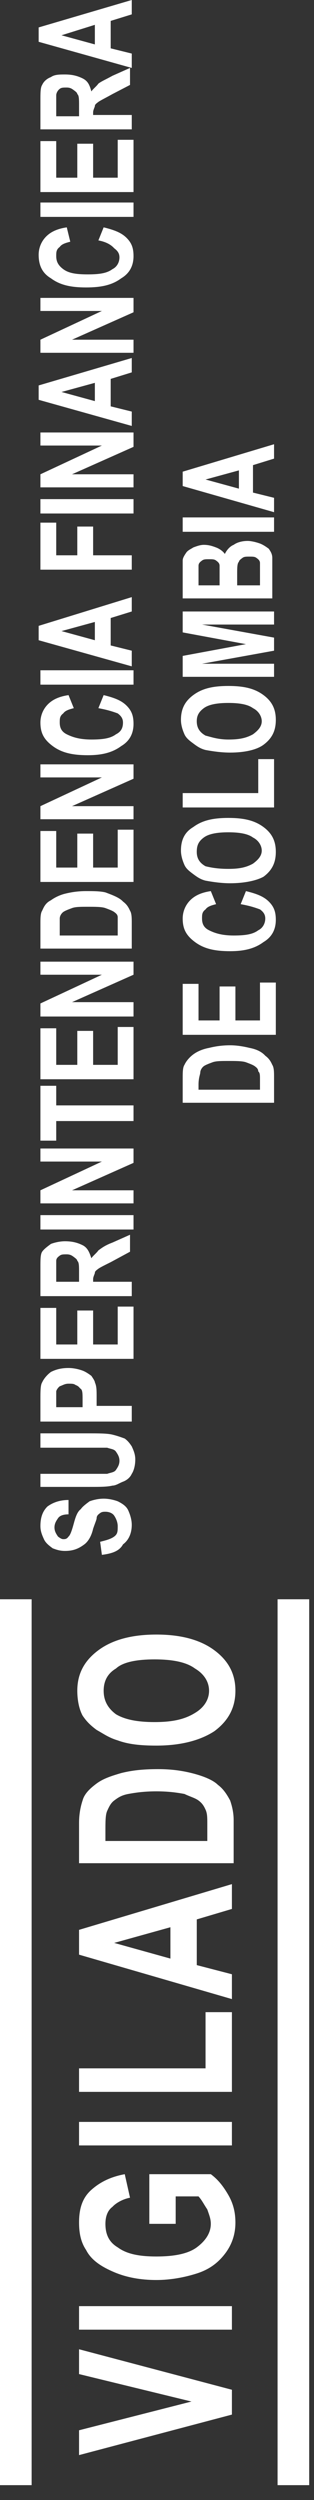 <svg width="18" height="143" viewBox="0 0 18 143" fill="none" xmlns="http://www.w3.org/2000/svg">
<rect x="0" y="0" width="18" height="143" fill="#333333" stroke="none"/>
<path d="M5.841 88.937L5.741 88.19C6.043 88.115 6.345 88.04 6.546 87.891C6.748 87.741 6.748 87.592 6.748 87.293C6.748 87.069 6.647 86.844 6.546 86.695C6.446 86.546 6.244 86.471 6.043 86.471C5.942 86.471 5.841 86.471 5.741 86.546C5.64 86.62 5.539 86.695 5.539 86.844C5.539 86.919 5.439 87.143 5.338 87.442C5.237 87.891 5.036 88.19 4.834 88.339C4.532 88.563 4.23 88.713 3.727 88.713C3.424 88.713 3.223 88.638 3.022 88.563C2.82 88.414 2.619 88.264 2.518 88.04C2.417 87.816 2.317 87.592 2.317 87.293C2.317 86.844 2.417 86.471 2.719 86.172C3.022 85.948 3.424 85.798 3.928 85.798V86.62C3.626 86.62 3.424 86.695 3.324 86.844C3.223 86.994 3.122 87.143 3.122 87.368C3.122 87.592 3.223 87.741 3.324 87.891C3.424 87.965 3.525 88.04 3.626 88.04C3.727 88.04 3.827 88.04 3.928 87.891C4.029 87.816 4.129 87.517 4.23 87.143C4.331 86.77 4.431 86.471 4.633 86.321C4.734 86.172 4.935 86.022 5.136 85.873C5.338 85.798 5.64 85.723 5.942 85.723C6.244 85.723 6.546 85.798 6.748 85.873C7.05 86.022 7.251 86.172 7.352 86.396C7.453 86.62 7.553 86.919 7.553 87.218C7.553 87.741 7.352 88.115 7.05 88.339C6.848 88.713 6.446 88.862 5.841 88.937Z" fill="white"/>
<path d="M2.317 85.125V84.303H5.237C5.741 84.303 5.942 84.303 6.144 84.303C6.345 84.228 6.546 84.228 6.647 84.079C6.748 83.93 6.848 83.78 6.848 83.556C6.848 83.332 6.748 83.182 6.647 83.033C6.546 82.883 6.345 82.883 6.144 82.808C5.942 82.808 5.64 82.808 5.237 82.808H2.317L2.317 81.987H5.036C5.64 81.987 6.144 81.987 6.446 82.061C6.748 82.136 6.949 82.211 7.151 82.285C7.352 82.435 7.453 82.584 7.553 82.734C7.654 82.958 7.755 83.182 7.755 83.481C7.755 83.855 7.654 84.154 7.553 84.303C7.453 84.527 7.251 84.677 7.05 84.752C6.848 84.826 6.647 84.976 6.446 84.976C6.144 85.05 5.741 85.05 5.136 85.05H2.317V85.125Z" fill="white"/>
<path d="M7.553 81.314H2.317L2.317 80.043C2.317 79.595 2.317 79.221 2.417 79.072C2.518 78.847 2.719 78.623 2.921 78.474C3.223 78.324 3.525 78.249 3.928 78.249C4.23 78.249 4.532 78.324 4.734 78.399C4.935 78.474 5.136 78.623 5.237 78.698C5.338 78.847 5.439 78.997 5.439 79.072C5.539 79.296 5.539 79.52 5.539 79.894L5.539 80.417H7.553V81.314ZM3.223 80.491H4.734L4.734 80.043C4.734 79.744 4.734 79.52 4.633 79.445C4.532 79.37 4.532 79.296 4.331 79.221C4.23 79.146 4.129 79.146 3.928 79.146C3.727 79.146 3.626 79.221 3.424 79.296C3.324 79.37 3.223 79.52 3.223 79.595C3.223 79.669 3.223 79.894 3.223 80.192V80.491Z" fill="white"/>
<path d="M7.553 77.726H2.317L2.317 74.812H3.223L3.223 76.904H4.431L4.431 74.961H5.338L5.338 76.904H6.748L6.748 74.737H7.654L7.654 77.726H7.553Z" fill="white"/>
<path d="M7.553 74.139H2.317L2.317 72.495C2.317 72.046 2.317 71.748 2.417 71.598C2.518 71.449 2.719 71.299 2.921 71.15C3.122 71.075 3.424 71 3.727 71C4.129 71 4.431 71.075 4.734 71.225C5.036 71.374 5.136 71.673 5.237 71.972C5.338 71.822 5.539 71.673 5.64 71.523C5.841 71.374 6.043 71.225 6.446 71.075L7.453 70.627V71.598L6.345 72.196C6.043 72.346 5.741 72.495 5.64 72.57C5.539 72.644 5.439 72.719 5.439 72.794C5.439 72.869 5.338 73.018 5.338 73.168V73.317H7.553V74.139ZM4.532 73.392V72.794C4.532 72.42 4.532 72.196 4.431 72.121C4.431 72.046 4.331 71.972 4.23 71.897C4.129 71.822 4.029 71.748 3.827 71.748C3.626 71.748 3.525 71.748 3.424 71.822C3.324 71.897 3.223 71.972 3.223 72.121C3.223 72.196 3.223 72.42 3.223 72.719V73.317H4.532V73.392Z" fill="white"/>
<path d="M7.553 70.328H2.317L2.317 69.505H7.654V70.328H7.553Z" fill="white"/>
<path d="M7.553 68.833H2.317V68.085L5.841 66.441H2.317L2.317 65.694H7.654V66.516L4.129 68.085H7.654V68.833H7.553Z" fill="white"/>
<path d="M7.553 64.124H3.223V65.245H2.317L2.317 62.107H3.223L3.223 63.228H7.654L7.654 64.124H7.553Z" fill="white"/>
<path d="M7.553 61.733H2.317L2.317 58.818H3.223L3.223 60.91H4.431L4.431 58.967H5.338L5.338 60.91H6.748L6.748 58.743H7.654L7.654 61.733H7.553Z" fill="white"/>
<path d="M7.553 58.145H2.317V57.398L5.841 55.754H2.317L2.317 55.007H7.654V55.754L4.129 57.323H7.654V58.145H7.553Z" fill="white"/>
<path d="M2.317 54.259L2.317 52.839C2.317 52.54 2.317 52.241 2.417 52.092C2.518 51.867 2.619 51.643 2.921 51.494C3.122 51.344 3.424 51.195 3.727 51.12C4.029 51.045 4.431 50.971 4.935 50.971C5.338 50.971 5.741 50.971 6.043 51.045C6.446 51.195 6.848 51.344 7.05 51.568C7.251 51.718 7.352 51.867 7.453 52.092C7.553 52.241 7.553 52.54 7.553 52.764V54.259H2.317ZM3.223 53.511H6.748V52.913C6.748 52.689 6.748 52.54 6.748 52.465C6.748 52.316 6.647 52.241 6.546 52.166C6.446 52.092 6.244 52.017 6.043 51.942C5.841 51.867 5.439 51.867 5.036 51.867C4.633 51.867 4.331 51.867 4.129 51.942C3.928 52.017 3.727 52.092 3.626 52.166C3.525 52.241 3.424 52.39 3.424 52.54C3.424 52.689 3.424 52.839 3.424 53.212V53.511H3.223Z" fill="white"/>
<path d="M7.553 50.447H2.317L2.317 47.533H3.223L3.223 49.625H4.431L4.431 47.682H5.338L5.338 49.625H6.748L6.748 47.458H7.654L7.654 50.447H7.553Z" fill="white"/>
<path d="M7.553 46.86H2.317V46.112L5.841 44.468H2.317L2.317 43.721H7.654V44.543L4.129 46.112H7.654V46.86H7.553Z" fill="white"/>
<path d="M5.64 40.507L5.942 39.76C6.546 39.91 6.949 40.059 7.251 40.358C7.553 40.657 7.654 40.956 7.654 41.404C7.654 41.927 7.453 42.376 6.949 42.675C6.446 43.048 5.841 43.198 5.036 43.198C4.129 43.198 3.525 43.048 3.022 42.675C2.518 42.301 2.317 41.927 2.317 41.329C2.317 40.881 2.518 40.433 2.921 40.134C3.122 39.984 3.424 39.835 3.928 39.76L4.23 40.507C3.928 40.582 3.727 40.657 3.626 40.806C3.424 40.956 3.424 41.105 3.424 41.329C3.424 41.628 3.525 41.852 3.827 42.002C4.129 42.151 4.532 42.301 5.237 42.301C5.942 42.301 6.345 42.226 6.647 42.002C6.949 41.852 7.05 41.628 7.05 41.329C7.05 41.105 6.949 40.956 6.748 40.806C6.345 40.657 6.043 40.582 5.64 40.507Z" fill="white"/>
<path d="M7.553 39.162H2.317L2.317 38.34H7.654V39.162H7.553Z" fill="white"/>
<path d="M7.553 34.155V34.977L6.345 35.35L6.345 36.92L7.553 37.219L7.553 38.115L2.216 36.621L2.216 35.799L7.553 34.155ZM5.438 35.575L3.525 36.098L5.438 36.621L5.438 35.575Z" fill="white"/>
<path d="M7.553 32.585H2.317L2.317 29.895H3.223L3.223 31.763H4.431V30.119H5.338V31.763H7.553V32.585Z" fill="white"/>
<path d="M7.553 29.372H2.317L2.317 28.55H7.654V29.372H7.553Z" fill="white"/>
<path d="M7.553 27.877H2.317V27.129L5.841 25.485H2.317L2.317 24.738H7.654V25.56L4.129 27.129H7.654V27.877H7.553Z" fill="white"/>
<path d="M7.553 20.478V21.3L6.345 21.673L6.345 23.243L7.553 23.542V24.364L2.216 22.869L2.216 22.047L7.553 20.478ZM5.438 21.898L3.525 22.421L5.438 22.944L5.438 21.898Z" fill="white"/>
<path d="M7.553 20.179H2.317V19.431L5.841 17.787H2.317L2.317 17.04H7.654V17.862L4.129 19.431H7.654V20.179H7.553Z" fill="white"/>
<path d="M5.64 13.752L5.942 13.004C6.546 13.154 6.949 13.303 7.251 13.602C7.553 13.901 7.654 14.2 7.654 14.648C7.654 15.171 7.452 15.62 6.949 15.919C6.445 16.293 5.841 16.442 4.935 16.442C4.028 16.442 3.424 16.293 2.92 15.919C2.417 15.62 2.216 15.171 2.216 14.574C2.216 14.125 2.417 13.677 2.82 13.378C3.021 13.229 3.323 13.079 3.827 13.004L4.028 13.826C3.726 13.901 3.525 13.976 3.424 14.125C3.223 14.275 3.223 14.424 3.223 14.648C3.223 14.947 3.323 15.171 3.625 15.396C3.928 15.62 4.33 15.695 5.035 15.695C5.74 15.695 6.143 15.62 6.445 15.396C6.747 15.246 6.848 14.947 6.848 14.723C6.848 14.499 6.747 14.35 6.546 14.2C6.345 13.976 6.042 13.826 5.64 13.752Z" fill="white"/>
<path d="M7.553 12.406H2.317L2.317 11.584H7.654V12.406H7.553Z" fill="white"/>
<path d="M7.553 10.986H2.317L2.317 8.071H3.223L3.223 10.164H4.431L4.431 8.221H5.338L5.338 10.164H6.748L6.748 7.997H7.654L7.654 10.986H7.553Z" fill="white"/>
<path d="M7.553 7.399H2.317L2.317 5.754C2.317 5.306 2.317 5.007 2.417 4.858C2.518 4.633 2.719 4.484 2.921 4.409C3.122 4.26 3.424 4.26 3.727 4.26C4.129 4.26 4.431 4.335 4.734 4.484C5.036 4.633 5.136 4.858 5.237 5.231C5.338 5.082 5.539 4.932 5.64 4.783C5.841 4.633 6.043 4.559 6.446 4.335L7.453 3.886V4.858L6.446 5.381C6.043 5.605 5.741 5.754 5.64 5.829C5.539 5.904 5.439 5.979 5.439 6.053C5.439 6.128 5.338 6.278 5.338 6.427V6.577H7.553V7.399ZM4.532 6.651V6.053C4.532 5.68 4.532 5.456 4.431 5.381C4.431 5.306 4.331 5.231 4.23 5.157C4.129 5.082 4.029 5.007 3.827 5.007C3.626 5.007 3.525 5.007 3.424 5.082C3.324 5.157 3.223 5.306 3.223 5.456C3.223 5.53 3.223 5.68 3.223 6.053V6.651H4.532Z" fill="white"/>
<path d="M7.553 0V0.822L6.345 1.196L6.345 2.765L7.553 3.064V3.886L2.216 2.391V1.569L7.553 0ZM5.438 1.42L3.525 2.018L5.438 2.541V1.42Z" fill="white"/>
<path d="M10.473 63.078L10.473 61.658C10.473 61.359 10.473 61.06 10.574 60.911C10.675 60.687 10.876 60.462 11.078 60.313C11.279 60.163 11.581 60.014 11.984 59.939C12.286 59.864 12.689 59.79 13.192 59.79C13.595 59.79 13.998 59.864 14.3 59.939C14.703 60.014 15.005 60.163 15.207 60.388C15.408 60.537 15.509 60.687 15.609 60.911C15.71 61.06 15.71 61.359 15.71 61.583V63.078H10.473ZM11.38 62.331H14.904V61.733C14.904 61.508 14.904 61.359 14.804 61.284C14.804 61.135 14.703 61.06 14.602 60.985C14.502 60.911 14.3 60.836 14.099 60.761C13.897 60.687 13.495 60.687 13.092 60.687C12.689 60.687 12.387 60.687 12.185 60.761C11.984 60.836 11.783 60.911 11.682 60.985C11.581 61.06 11.48 61.21 11.48 61.359C11.48 61.434 11.38 61.658 11.38 62.032V62.331Z" fill="white"/>
<path d="M15.71 59.191H10.473L10.473 56.277H11.38V58.369H12.588V56.426H13.495V58.369H14.904V56.202H15.811V59.191H15.71Z" fill="white"/>
<path d="M13.797 51.718L14.099 50.971C14.703 51.12 15.106 51.269 15.408 51.568C15.71 51.867 15.811 52.166 15.811 52.615C15.811 53.138 15.609 53.586 15.106 53.885C14.602 54.259 13.998 54.408 13.192 54.408C12.286 54.408 11.682 54.259 11.178 53.885C10.675 53.511 10.473 53.138 10.473 52.54C10.473 52.092 10.675 51.643 11.078 51.344C11.279 51.195 11.581 51.045 12.085 50.971L12.387 51.718C12.085 51.792 11.883 51.867 11.783 52.017C11.581 52.166 11.581 52.316 11.581 52.54C11.581 52.839 11.682 53.063 11.984 53.212C12.286 53.362 12.689 53.511 13.394 53.511C14.099 53.511 14.502 53.437 14.804 53.212C15.106 53.063 15.207 52.764 15.207 52.54C15.207 52.316 15.106 52.166 14.904 52.017C14.502 51.867 14.2 51.792 13.797 51.718Z" fill="white"/>
<path d="M13.193 50.522C12.689 50.522 12.186 50.447 11.783 50.373C11.481 50.298 11.279 50.148 11.078 49.999C10.876 49.849 10.675 49.7 10.574 49.476C10.474 49.252 10.373 48.953 10.373 48.654C10.373 48.056 10.574 47.607 11.078 47.308C11.581 46.935 12.186 46.785 13.092 46.785C13.998 46.785 14.603 46.935 15.106 47.308C15.61 47.682 15.811 48.13 15.811 48.728C15.811 49.326 15.61 49.775 15.106 50.148C14.703 50.373 13.998 50.522 13.193 50.522ZM13.092 49.7C13.696 49.7 14.099 49.625 14.502 49.401C14.804 49.177 15.005 48.953 15.005 48.654C15.005 48.355 14.804 48.056 14.502 47.906C14.2 47.682 13.696 47.607 13.092 47.607C12.488 47.607 11.984 47.682 11.682 47.906C11.38 48.13 11.279 48.355 11.279 48.728C11.279 49.027 11.38 49.326 11.783 49.55C12.085 49.625 12.488 49.7 13.092 49.7Z" fill="white"/>
<path d="M15.71 46.187H10.473L10.473 45.365H14.804V43.422H15.71V46.187Z" fill="white"/>
<path d="M13.193 43.048C12.689 43.048 12.186 42.974 11.783 42.899C11.481 42.824 11.279 42.675 11.078 42.525C10.876 42.376 10.675 42.226 10.574 42.002C10.474 41.778 10.373 41.479 10.373 41.18C10.373 40.582 10.574 40.134 11.078 39.76C11.581 39.386 12.186 39.237 13.092 39.237C13.998 39.237 14.603 39.386 15.106 39.76C15.61 40.134 15.811 40.582 15.811 41.18C15.811 41.778 15.61 42.226 15.106 42.6C14.703 42.899 13.998 43.048 13.193 43.048ZM13.092 42.301C13.696 42.301 14.099 42.226 14.502 42.002C14.804 41.778 15.005 41.554 15.005 41.255C15.005 40.956 14.804 40.657 14.502 40.507C14.2 40.283 13.696 40.208 13.092 40.208C12.488 40.208 11.984 40.283 11.682 40.507C11.38 40.731 11.279 40.956 11.279 41.255C11.279 41.554 11.38 41.852 11.783 42.077C12.085 42.151 12.488 42.301 13.092 42.301Z" fill="white"/>
<path d="M15.71 38.714H10.473L10.473 37.518L14.099 36.845L10.473 36.173V34.977H15.71V35.724H11.581L15.71 36.472V37.219L11.581 37.966H15.71V38.714Z" fill="white"/>
<path d="M10.473 34.304L10.473 32.734C10.473 32.436 10.473 32.211 10.473 32.062C10.473 31.913 10.574 31.763 10.675 31.613C10.775 31.464 10.977 31.389 11.078 31.315C11.279 31.24 11.48 31.165 11.682 31.165C11.984 31.165 12.185 31.24 12.387 31.315C12.588 31.389 12.79 31.539 12.89 31.688C12.991 31.464 13.192 31.24 13.394 31.165C13.595 31.016 13.897 30.941 14.2 30.941C14.401 30.941 14.703 31.016 14.904 31.09C15.106 31.165 15.307 31.315 15.408 31.389C15.509 31.539 15.609 31.688 15.609 31.913C15.609 32.062 15.609 32.361 15.609 32.884V34.229H10.473V34.304ZM11.38 33.482H12.588V32.959C12.588 32.66 12.588 32.436 12.588 32.361C12.588 32.211 12.487 32.137 12.387 32.062C12.286 31.987 12.185 31.987 11.984 31.987C11.783 31.987 11.682 31.987 11.581 32.062C11.48 32.137 11.38 32.211 11.38 32.361C11.38 32.436 11.38 32.66 11.38 33.033V33.482ZM13.495 33.482H14.904V32.734C14.904 32.436 14.904 32.286 14.904 32.211C14.904 32.062 14.804 31.987 14.703 31.913C14.602 31.838 14.502 31.838 14.3 31.838C14.099 31.838 13.998 31.838 13.897 31.913C13.797 31.987 13.696 32.062 13.696 32.137C13.595 32.211 13.595 32.51 13.595 32.809V33.482H13.495Z" fill="white"/>
<path d="M15.71 30.418H10.473V29.596H15.71V30.418Z" fill="white"/>
<path d="M15.71 25.41V26.233L14.502 26.606V28.176L15.71 28.475V29.297L10.473 27.802V26.98L15.71 25.41ZM13.696 26.905L11.783 27.428L13.696 27.951V26.905Z" fill="white"/>
<path d="M13.294 138.114L4.532 140.431V139.011L10.977 137.367L4.532 135.797L4.532 134.377L13.294 136.694L13.294 138.114Z" fill="white"/>
<path d="M13.294 133.256H4.532L4.532 131.911H13.294V133.256Z" fill="white"/>
<path d="M10.071 127.203H8.56V124.363H12.085C12.488 124.662 12.79 125.035 13.092 125.558C13.394 126.082 13.495 126.605 13.495 127.128C13.495 127.8 13.294 128.398 12.891 128.921C12.488 129.445 11.985 129.818 11.28 130.042C10.575 130.267 9.769 130.416 8.963 130.416C8.057 130.416 7.251 130.267 6.546 129.968C5.841 129.669 5.237 129.295 4.935 128.697C4.633 128.249 4.532 127.726 4.532 127.128C4.532 126.306 4.734 125.708 5.237 125.259C5.741 124.811 6.345 124.512 7.151 124.363L7.453 125.708C7.05 125.783 6.647 126.007 6.446 126.231C6.143 126.455 6.043 126.829 6.043 127.203C6.043 127.8 6.244 128.249 6.748 128.548C7.251 128.921 7.956 129.071 8.963 129.071C9.97 129.071 10.776 128.921 11.28 128.548C11.783 128.174 12.085 127.726 12.085 127.203C12.085 126.904 11.985 126.679 11.884 126.38C11.682 126.082 11.582 125.857 11.38 125.633H10.071V127.203Z" fill="white"/>
<path d="M13.294 122.718H4.532L4.532 121.373H13.294V122.718Z" fill="white"/>
<path d="M13.294 119.654H4.532L4.532 118.309H11.783V115.095H13.294L13.294 119.654Z" fill="white"/>
<path d="M13.294 107.771V109.191L11.28 109.789L11.28 112.404L13.294 112.927V114.347L4.532 111.806L4.532 110.387L13.294 107.771ZM9.769 110.237L6.546 111.134L9.769 112.031L9.769 110.237Z" fill="white"/>
<path d="M4.532 106.65L4.532 104.258C4.532 103.735 4.633 103.287 4.734 102.988C4.834 102.614 5.136 102.315 5.539 102.016C5.942 101.717 6.446 101.568 6.949 101.418C7.553 101.269 8.158 101.194 9.064 101.194C9.769 101.194 10.373 101.269 10.977 101.418C11.582 101.568 12.186 101.792 12.488 102.091C12.79 102.315 12.992 102.614 13.193 102.988C13.294 103.287 13.394 103.66 13.394 104.109V106.575H4.532V106.65ZM6.043 105.304H11.884L11.884 104.333C11.884 103.959 11.884 103.735 11.783 103.511C11.682 103.287 11.582 103.137 11.38 102.988C11.179 102.838 10.877 102.763 10.575 102.614C10.172 102.539 9.668 102.464 8.963 102.464C8.258 102.464 7.755 102.539 7.352 102.614C6.949 102.689 6.748 102.838 6.546 102.988C6.345 103.137 6.244 103.361 6.143 103.585C6.043 103.81 6.043 104.183 6.043 104.781L6.043 105.304Z" fill="white"/>
<path d="M8.963 99.848C8.057 99.848 7.352 99.774 6.747 99.549C6.244 99.4 5.942 99.176 5.539 98.951C5.136 98.653 4.935 98.428 4.733 98.129C4.532 97.756 4.431 97.233 4.431 96.71C4.431 95.738 4.834 94.991 5.64 94.393C6.445 93.795 7.553 93.496 8.963 93.496C10.373 93.496 11.481 93.795 12.286 94.393C13.092 94.991 13.495 95.738 13.495 96.71C13.495 97.681 13.092 98.428 12.286 99.026C11.481 99.549 10.373 99.848 8.963 99.848ZM8.862 98.503C9.869 98.503 10.574 98.354 11.178 97.98C11.682 97.681 11.984 97.233 11.984 96.71C11.984 96.186 11.682 95.738 11.178 95.439C10.675 95.065 9.869 94.916 8.862 94.916C7.855 94.916 7.049 95.065 6.647 95.439C6.143 95.738 5.942 96.186 5.942 96.71C5.942 97.233 6.143 97.681 6.647 98.055C7.15 98.354 7.855 98.503 8.862 98.503Z" fill="white"/>
<path d="M0 91.478L0 142.15H1.813L1.813 91.478H0Z" fill="white"/>
<path d="M17.725 91.478H15.912L15.912 142.15H17.725L17.725 91.478Z" fill="white"/>
</svg>

